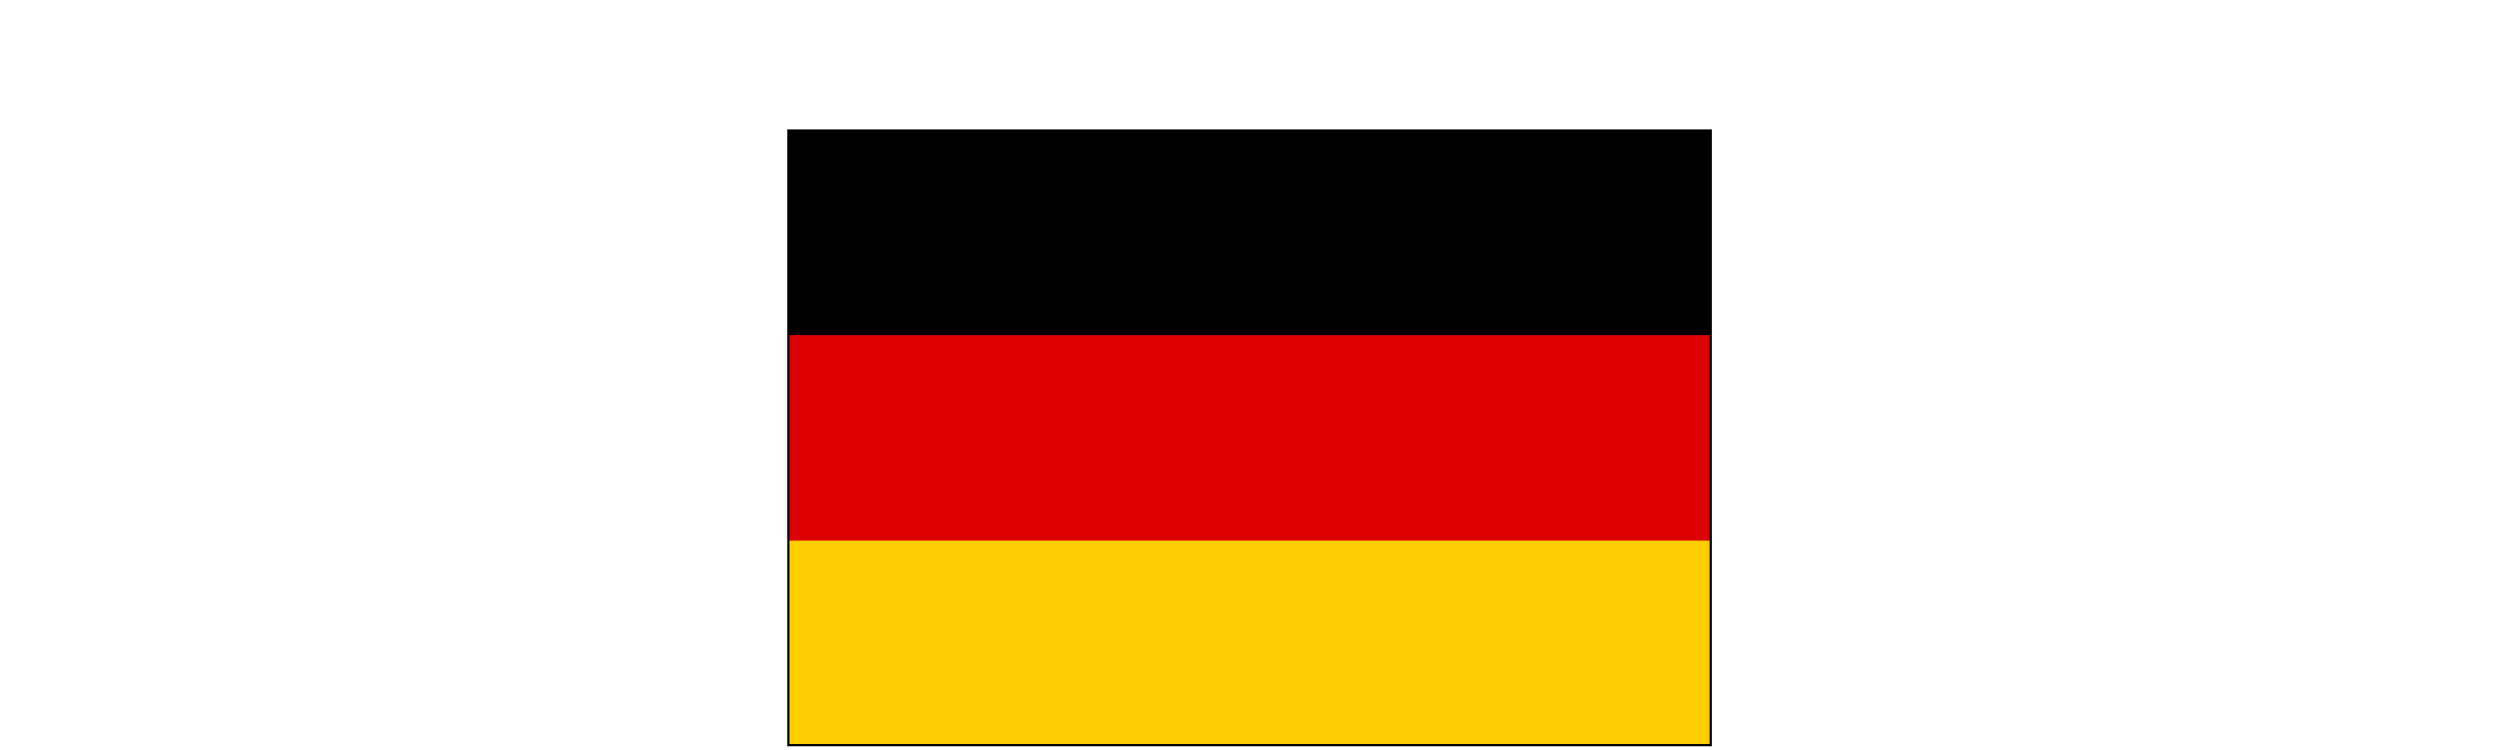 <?xml version="1.0" encoding="utf-8"?>
<!-- Generator: Adobe Illustrator 25.0.1, SVG Export Plug-In . SVG Version: 6.00 Build 0)  -->
<svg version="1.1" id="Ebene_1" xmlns="http://www.w3.org/2000/svg" xmlns:xlink="http://www.w3.org/1999/xlink" x="0px" y="0px"
	 viewBox="0 0 283.5 85" style="enable-background:new 0 0 283.5 85;" xml:space="preserve">
<style type="text/css">
	.st0{fill:#DD0000;}
	.st1{fill:#FFCE00;}
	.st2{fill:none;stroke:#000000;stroke-width:0.25;stroke-miterlimit:10;}
</style>
<g>
	<rect id="_x33__1_" x="89.4" y="14.8" width="104.6" height="69.7"/>
	<rect id="_x32__1_" x="89.4" y="38" class="st0" width="104.6" height="46.5"/>
	<rect id="_x31__1_" x="89.4" y="61.3" class="st1" width="104.6" height="23.2"/>
</g>
<rect x="89.4" y="14.8" class="st2" width="104.6" height="69.7"/>
</svg>
